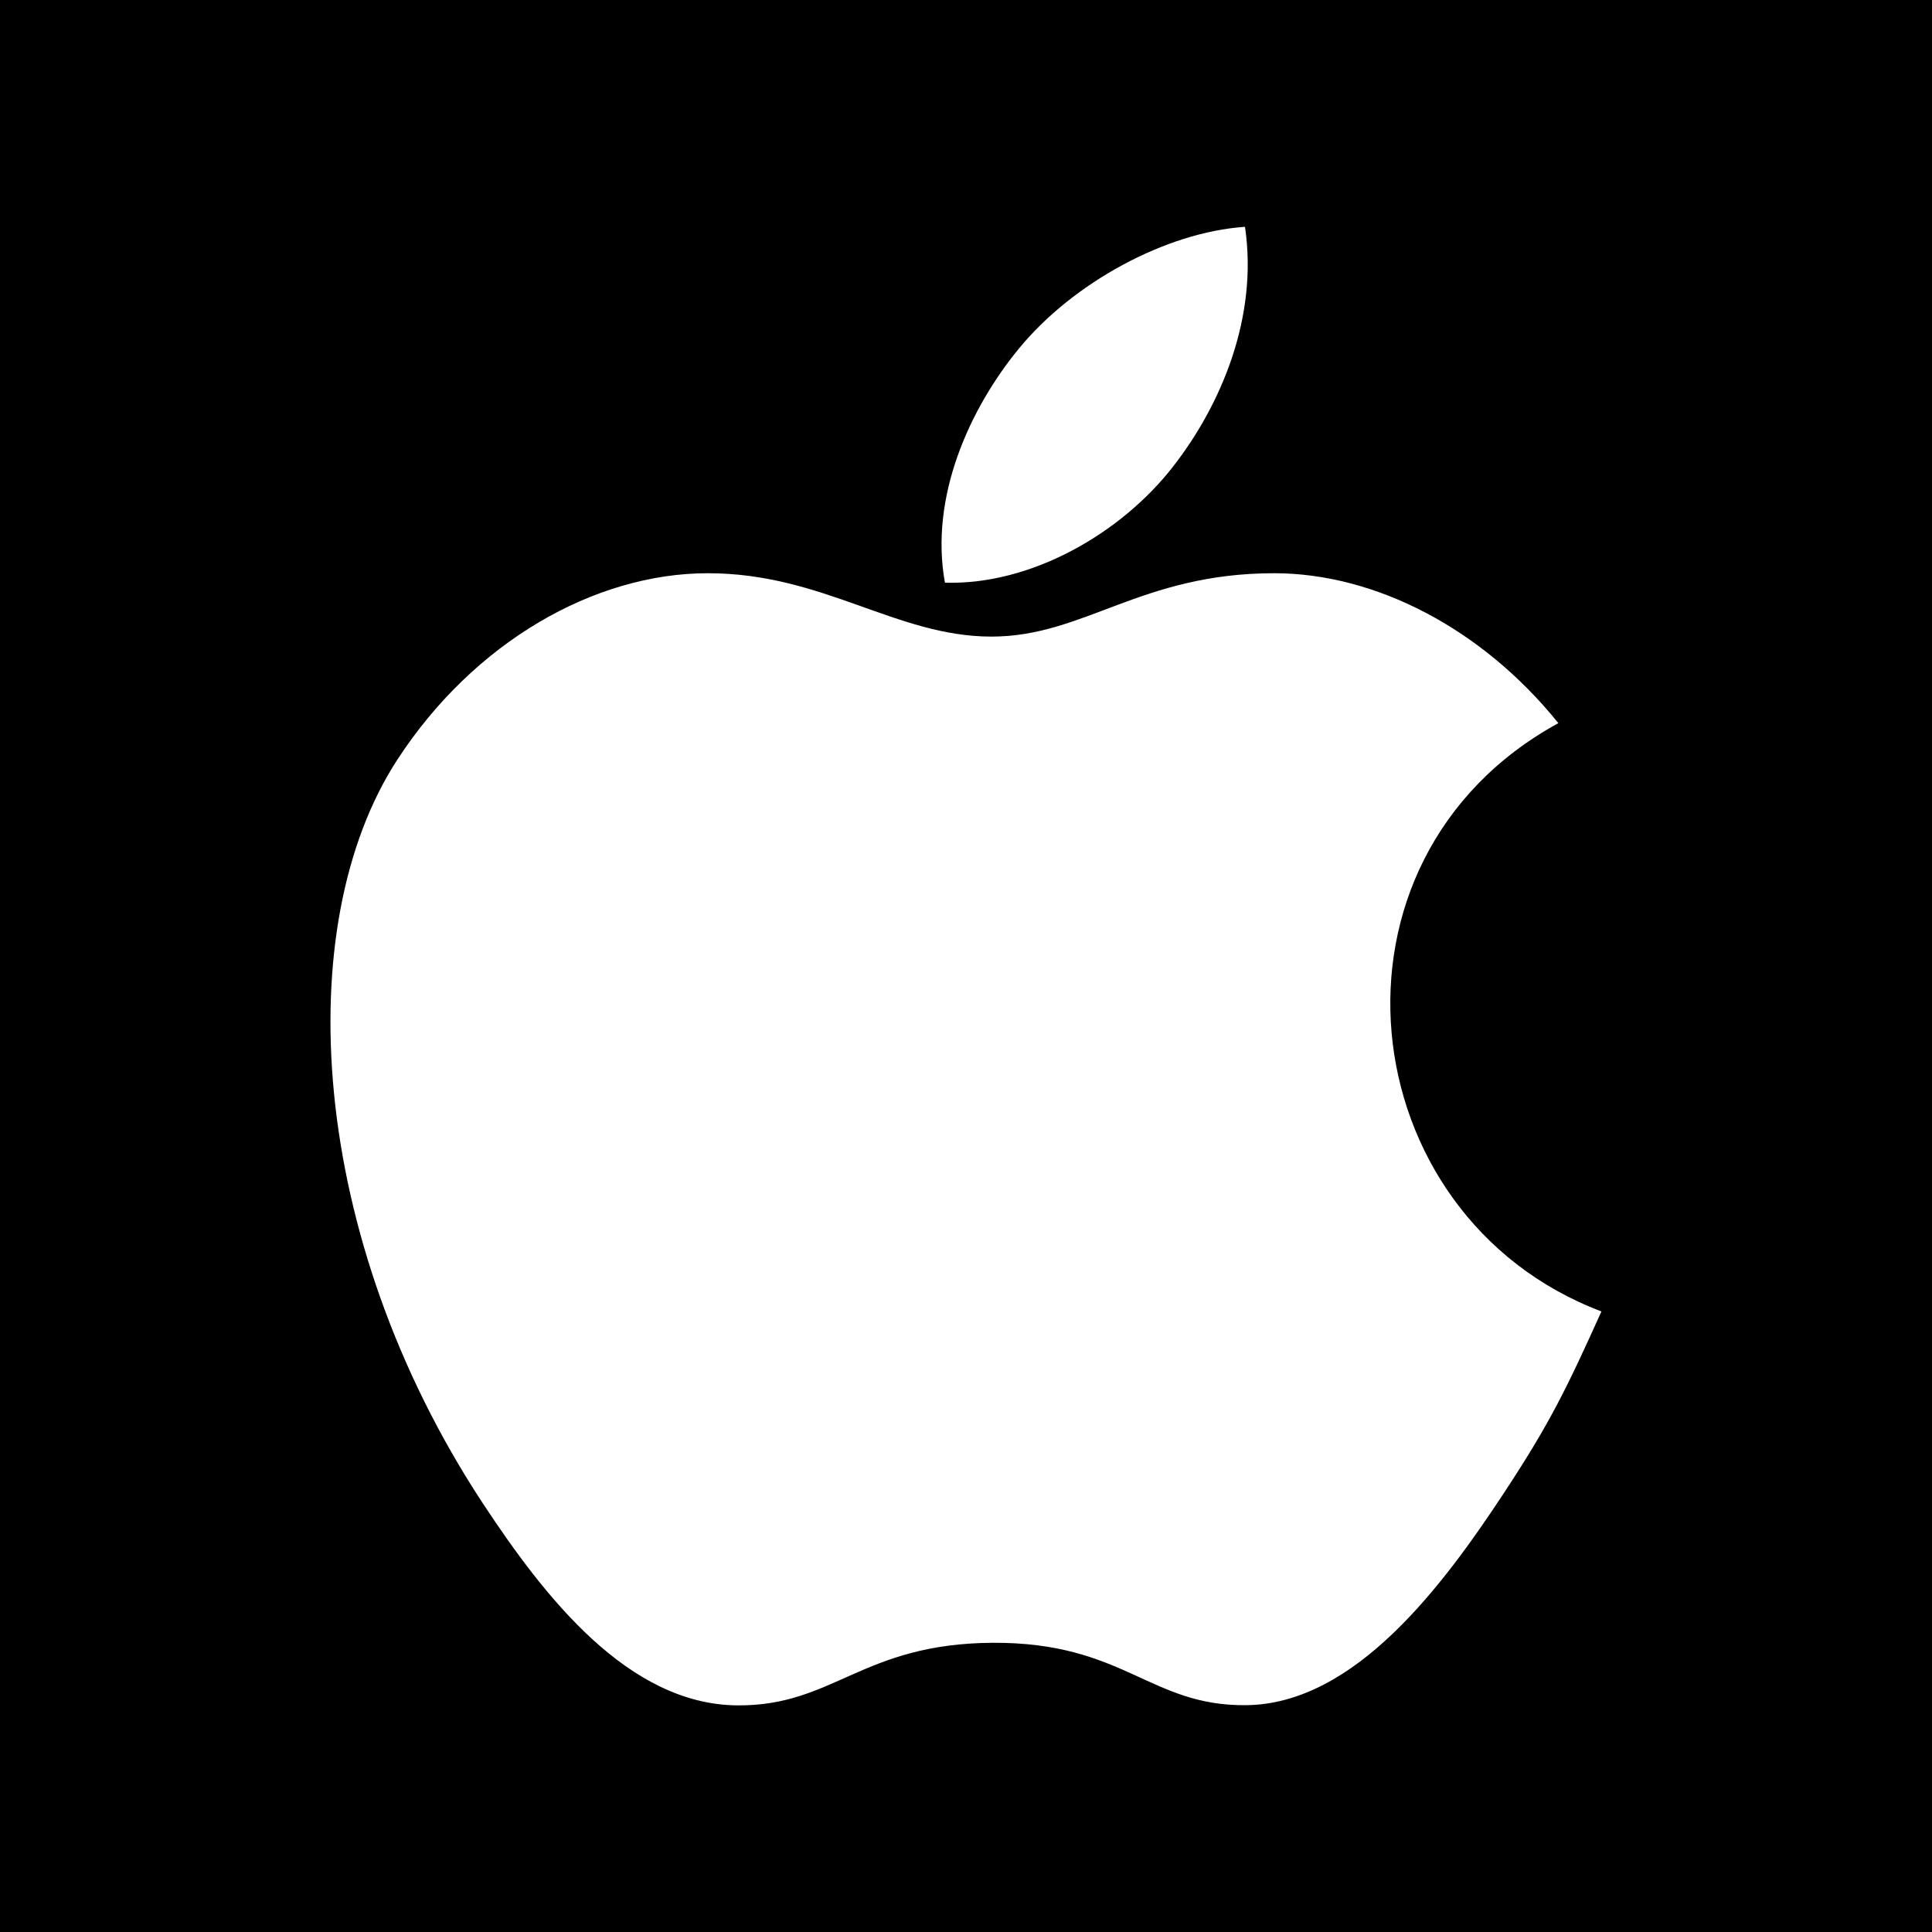 <?xml version="1.0" encoding="utf-8"?>
<svg xmlns="http://www.w3.org/2000/svg" xmlns:xlink="http://www.w3.org/1999/xlink" version="1.1" id="Layer_1" x="0px" y="0px" viewBox="0 0 1000 1000" enable-background="new 0 0 1000 1000">
<rect width="1000" height="1000"/>
<g>
	<path fill="#FFFFFF" d="M828.9,678.8c-18,39.9-26.6,57.6-49.7,92.8C746.9,820.8,701.4,882,645,882.6c-50.1,0.5-63-32.6-131.1-32.3&#xA;		c-68,0.4-82.2,32.8-132.3,32.4c-56.4-0.5-99.6-55.8-131.9-104.9c-90.3-137.5-99.8-298.8-44.1-384.5c39.6-60.9,102-96.6,160.8-96.6&#xA;		c59.8,0,97.4,32.8,146.8,32.8c48,0,77.2-32.8,146.3-32.8c52.2,0,107.6,28.5,147.1,77.6C677.3,445,698.3,629.4,828.9,678.8&#xA;		L828.9,678.8z"/>
	<path fill="#FFFFFF" d="M607.1,241.6c25.1-32.2,44.2-77.7,37.3-124.2c-41,2.8-89,28.9-117,63c-25.4,30.9-46.4,76.7-38.3,121.2&#xA;		C533.8,302.9,580.2,276.1,607.1,241.6z"/>
</g>
</svg>